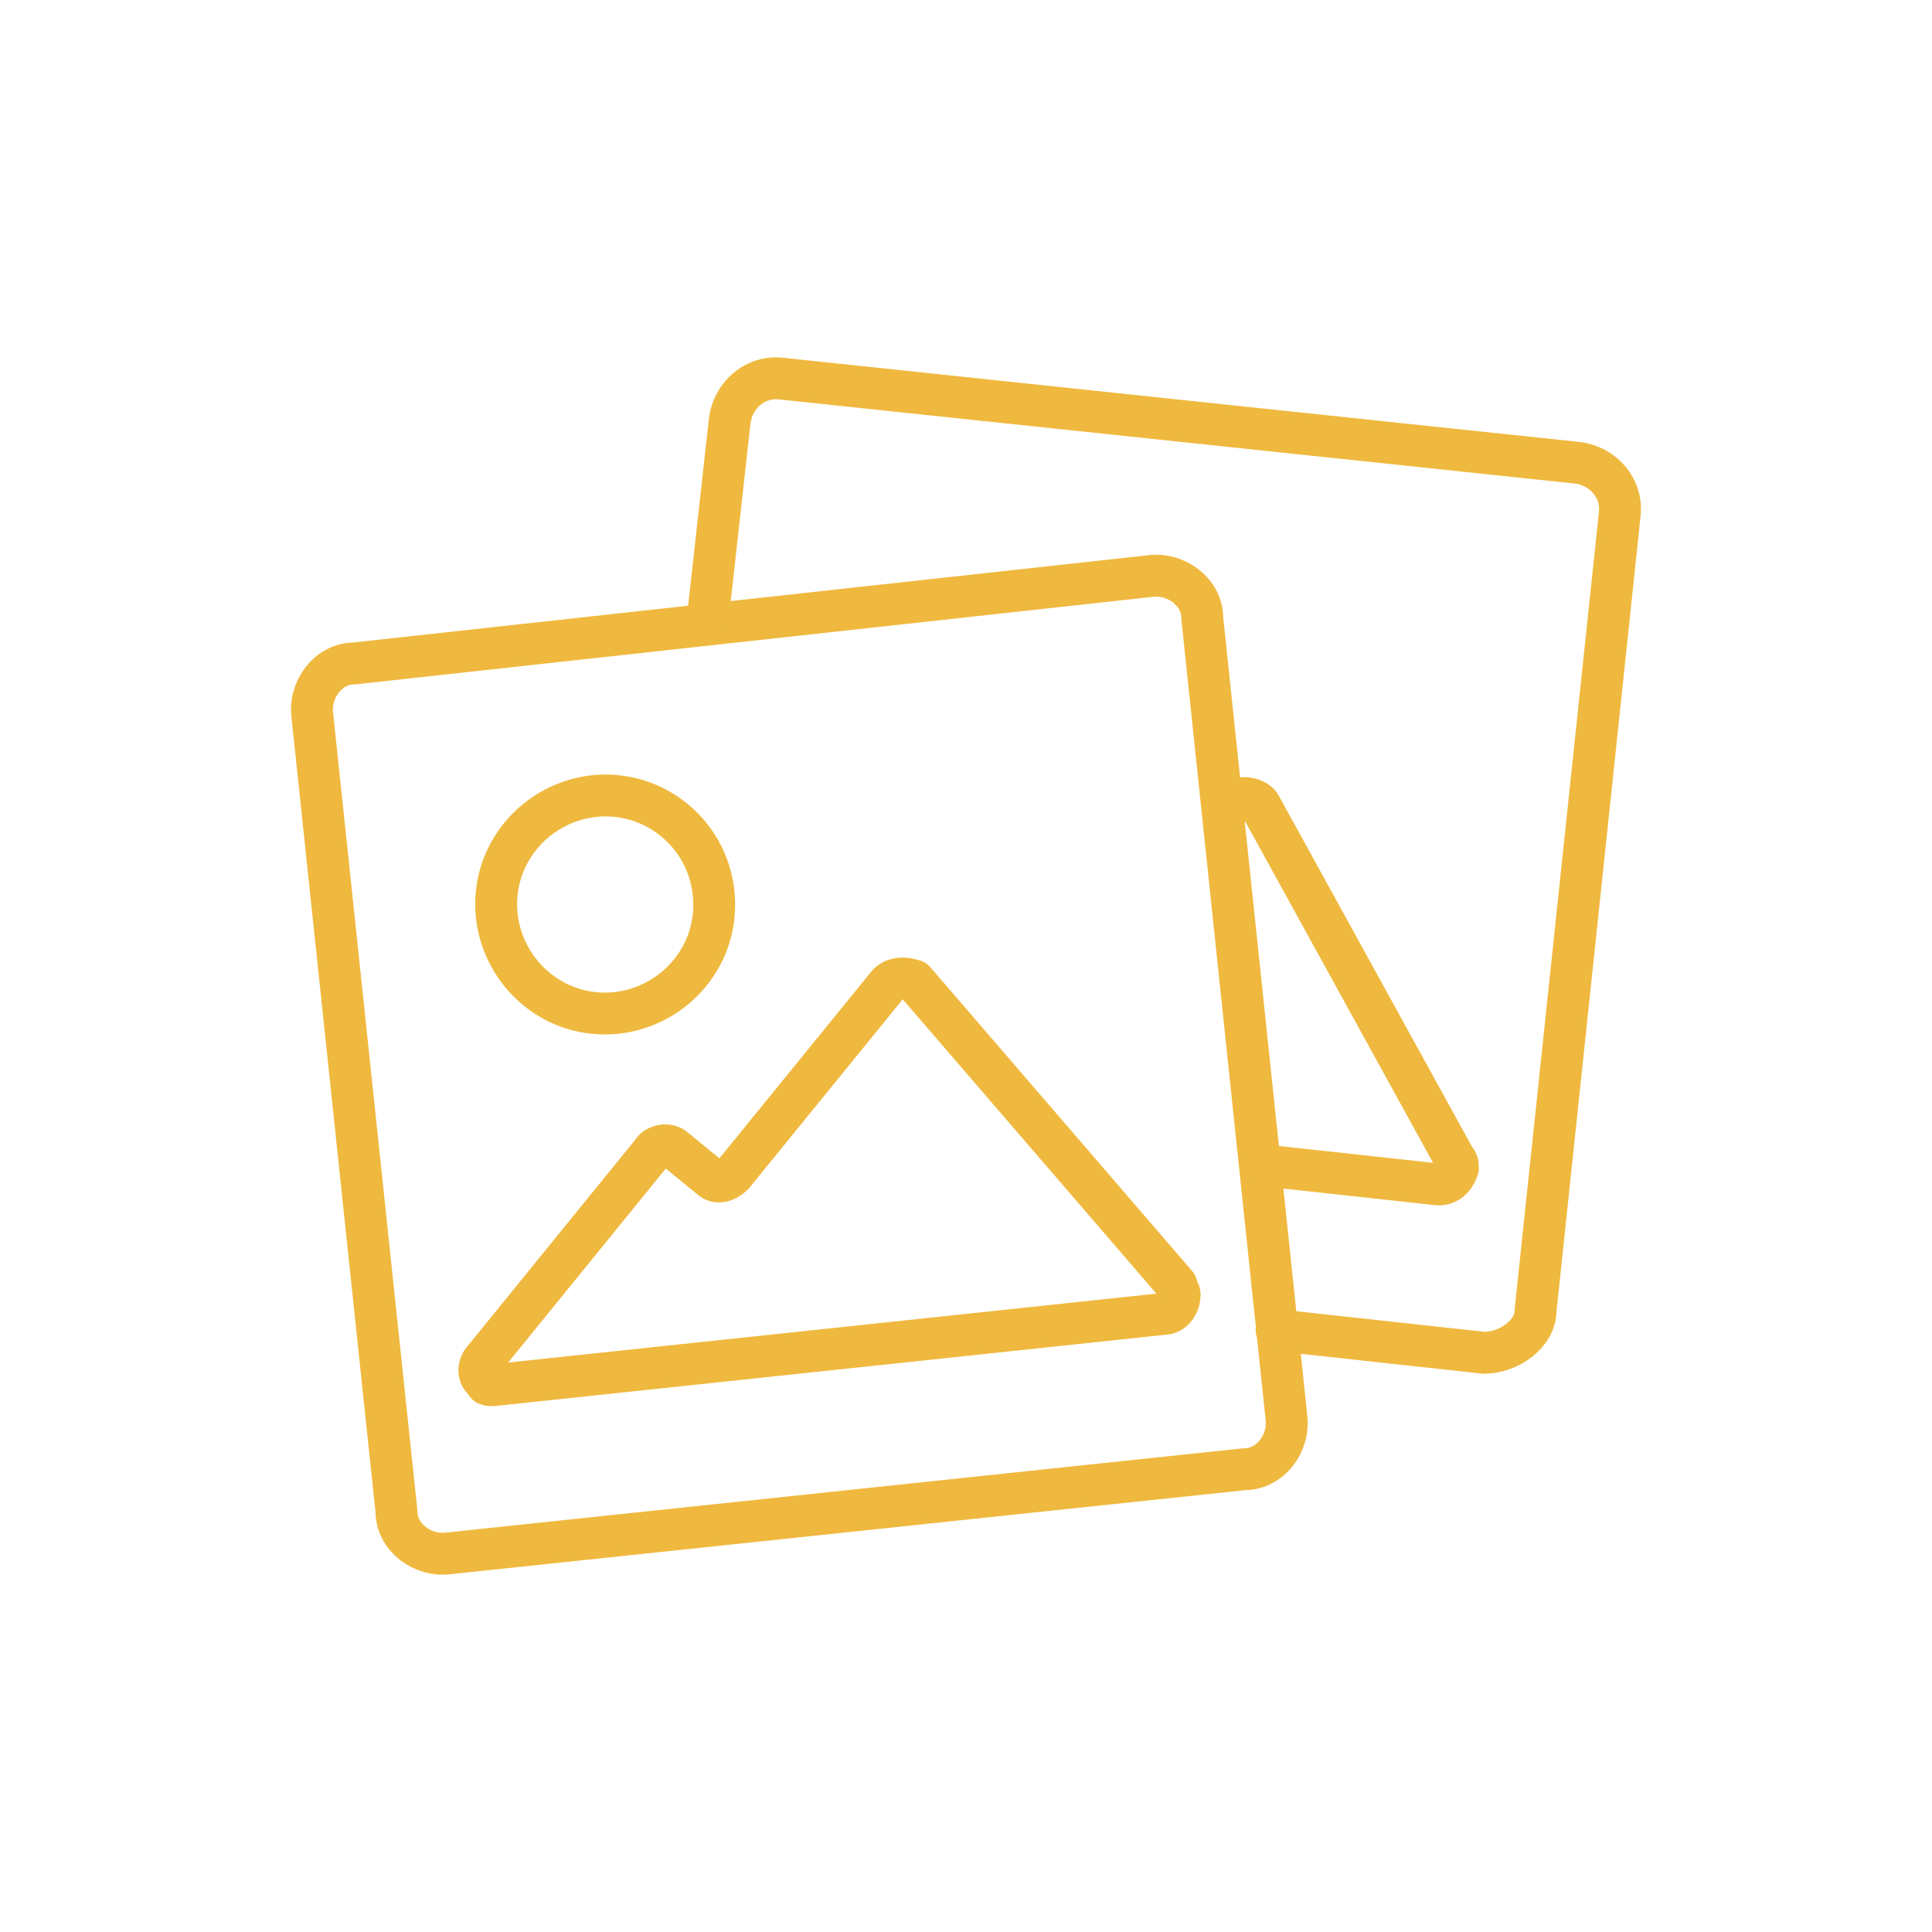 <!DOCTYPE svg PUBLIC "-//W3C//DTD SVG 1.1//EN" "http://www.w3.org/Graphics/SVG/1.1/DTD/svg11.dtd">
<!-- Uploaded to: SVG Repo, www.svgrepo.com, Transformed by: SVG Repo Mixer Tools -->
<svg width="800px" height="800px" viewBox="-4.8 -4.8 57.60 57.60" id="a" xmlns="http://www.w3.org/2000/svg" fill="#FCC419">
<g id="SVGRepo_bgCarrier" stroke-width="0" transform="translate(24,24), scale(0)">
<rect x="-4.8" y="-4.8" width="57.60" height="57.60" rx="28.8" fill="#ca1616" strokewidth="0"/>
</g>
<g id="SVGRepo_tracerCarrier" stroke-linecap="round" stroke-linejoin="round" stroke="#CCCCCC" stroke-width="1.248">
<defs>
<style>.b{fill:none;stroke:#efb93f;stroke-linecap:round;stroke-linejoin:round;}</style>
</defs>
<path class="b" d="M29.5,12.374c.772-.097,1.544,.482,1.544,1.254h0l2.509,23.831c.097,.772-.482,1.544-1.254,1.544l-23.735,2.509c-.772,.097-1.544-.482-1.544-1.254h0l-2.509-23.735c-.097-.772,.482-1.544,1.254-1.544l23.735-2.605Z"/>
<path class="b" d="M12.905,18.935c-1.737,.193-3.087,1.737-2.894,3.57,.193,1.737,1.737,3.087,3.57,2.894,1.737-.193,3.087-1.737,2.894-3.57s-1.833-3.087-3.57-2.894h0Zm8.78,5.596l-4.631,5.692c-.193,.193-.482,.289-.675,.097h0l-1.061-.868c-.193-.193-.579-.097-.675,.097l-5.017,6.175c-.193,.193-.193,.579,.097,.675-.097,.097,.097,.097,.193,.097l19.972-2.123c.289,0,.482-.289,.482-.579,0-.097-.097-.193-.097-.289l-7.815-9.069c-.289-.097-.579-.097-.772,.097h0Z"/>
<path class="b" d="M16.281,13.821l.675-6.078c.097-.772,.772-1.351,1.544-1.254l23.735,2.509c.772,.097,1.351,.772,1.254,1.544h0l-2.509,23.735c0,.675-.772,1.254-1.544,1.254l-6.175-.675"/>
<path class="b" d="M32.78,29.934l5.306,.579c.289,0,.482-.193,.579-.482,0-.097,0-.193-.097-.289l-5.789-10.517c-.097-.193-.482-.289-.675-.193h0l-.386,.386"/>
</g>
<g id="SVGRepo_iconCarrier">
<defs>
<style>.b{fill:none;stroke:#efb93f;stroke-linecap:round;stroke-linejoin:round;}</style>
</defs>
<path class="b" d="M29.5,12.374c.772-.097,1.544,.482,1.544,1.254h0l2.509,23.831c.097,.772-.482,1.544-1.254,1.544l-23.735,2.509c-.772,.097-1.544-.482-1.544-1.254h0l-2.509-23.735c-.097-.772,.482-1.544,1.254-1.544l23.735-2.605Z"/>
<path class="b" d="M12.905,18.935c-1.737,.193-3.087,1.737-2.894,3.57,.193,1.737,1.737,3.087,3.57,2.894,1.737-.193,3.087-1.737,2.894-3.57s-1.833-3.087-3.57-2.894h0Zm8.78,5.596l-4.631,5.692c-.193,.193-.482,.289-.675,.097h0l-1.061-.868c-.193-.193-.579-.097-.675,.097l-5.017,6.175c-.193,.193-.193,.579,.097,.675-.097,.097,.097,.097,.193,.097l19.972-2.123c.289,0,.482-.289,.482-.579,0-.097-.097-.193-.097-.289l-7.815-9.069c-.289-.097-.579-.097-.772,.097h0Z"/>
<path class="b" d="M16.281,13.821l.675-6.078c.097-.772,.772-1.351,1.544-1.254l23.735,2.509c.772,.097,1.351,.772,1.254,1.544h0l-2.509,23.735c0,.675-.772,1.254-1.544,1.254l-6.175-.675"/>
<path class="b" d="M32.78,29.934l5.306,.579c.289,0,.482-.193,.579-.482,0-.097,0-.193-.097-.289l-5.789-10.517c-.097-.193-.482-.289-.675-.193h0l-.386,.386"/>
</g>
</svg>